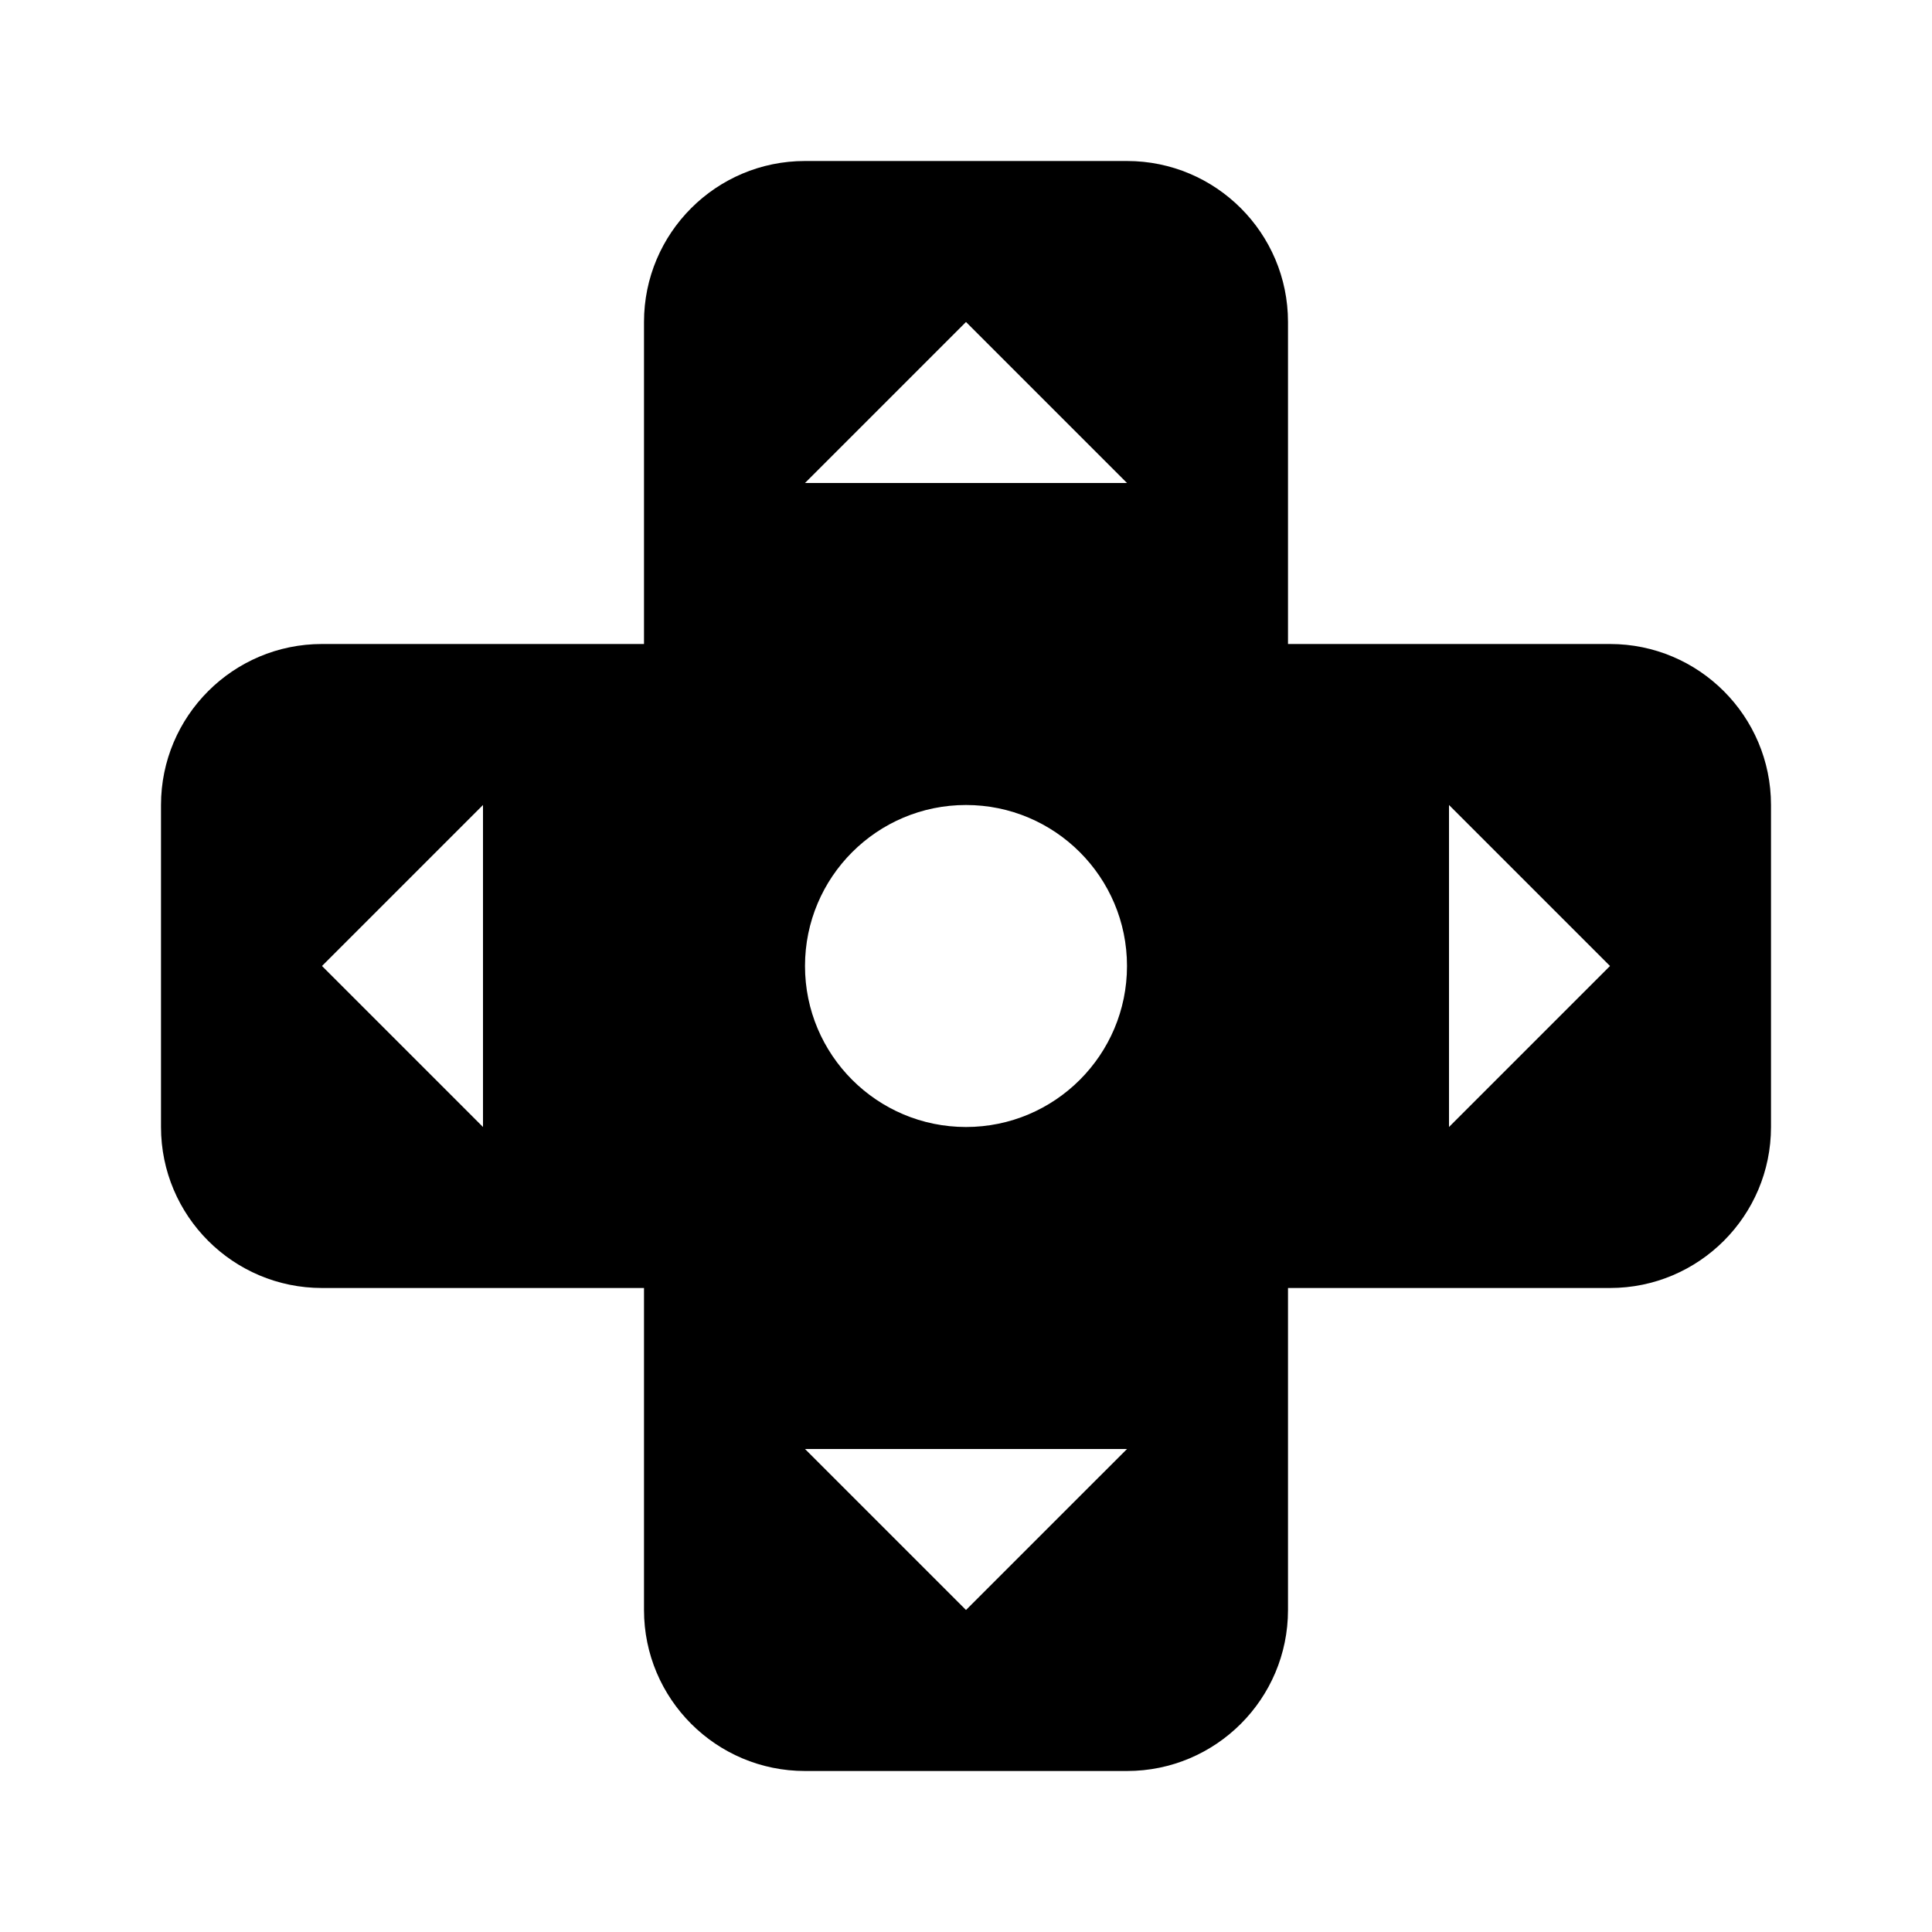 <svg xmlns="http://www.w3.org/2000/svg" width="24" height="24" viewBox="0 0 24 24"><path fill="none" d="M18 14L20 12 18 10zM6 14L6 10 4 12zM12 20L14 18 10 18zM10 6L14 6 12 4z"/><circle fill="none" cx="12" cy="12" r="2"/><path d="M20,8h-4V4c0-1.104-0.896-2-2-2h-4C8.896,2,8,2.896,8,4v4H4c-1.104,0-2,0.896-2,2v4c0,1.104,0.896,2,2,2h4v4 c0,1.104,0.896,2,2,2h4c1.104,0,2-0.896,2-2v-4h4c1.104,0,2-0.896,2-2v-4C22,8.896,21.104,8,20,8z M6,14l-2-2l2-2V14z M12,20l-2-2 h4L12,20z M12,14c-1.104,0-2-0.896-2-2s0.896-2,2-2s2,0.896,2,2S13.104,14,12,14z M10,6l2-2l2,2H10z M18,14v-4l2,2L18,14z"/></svg>